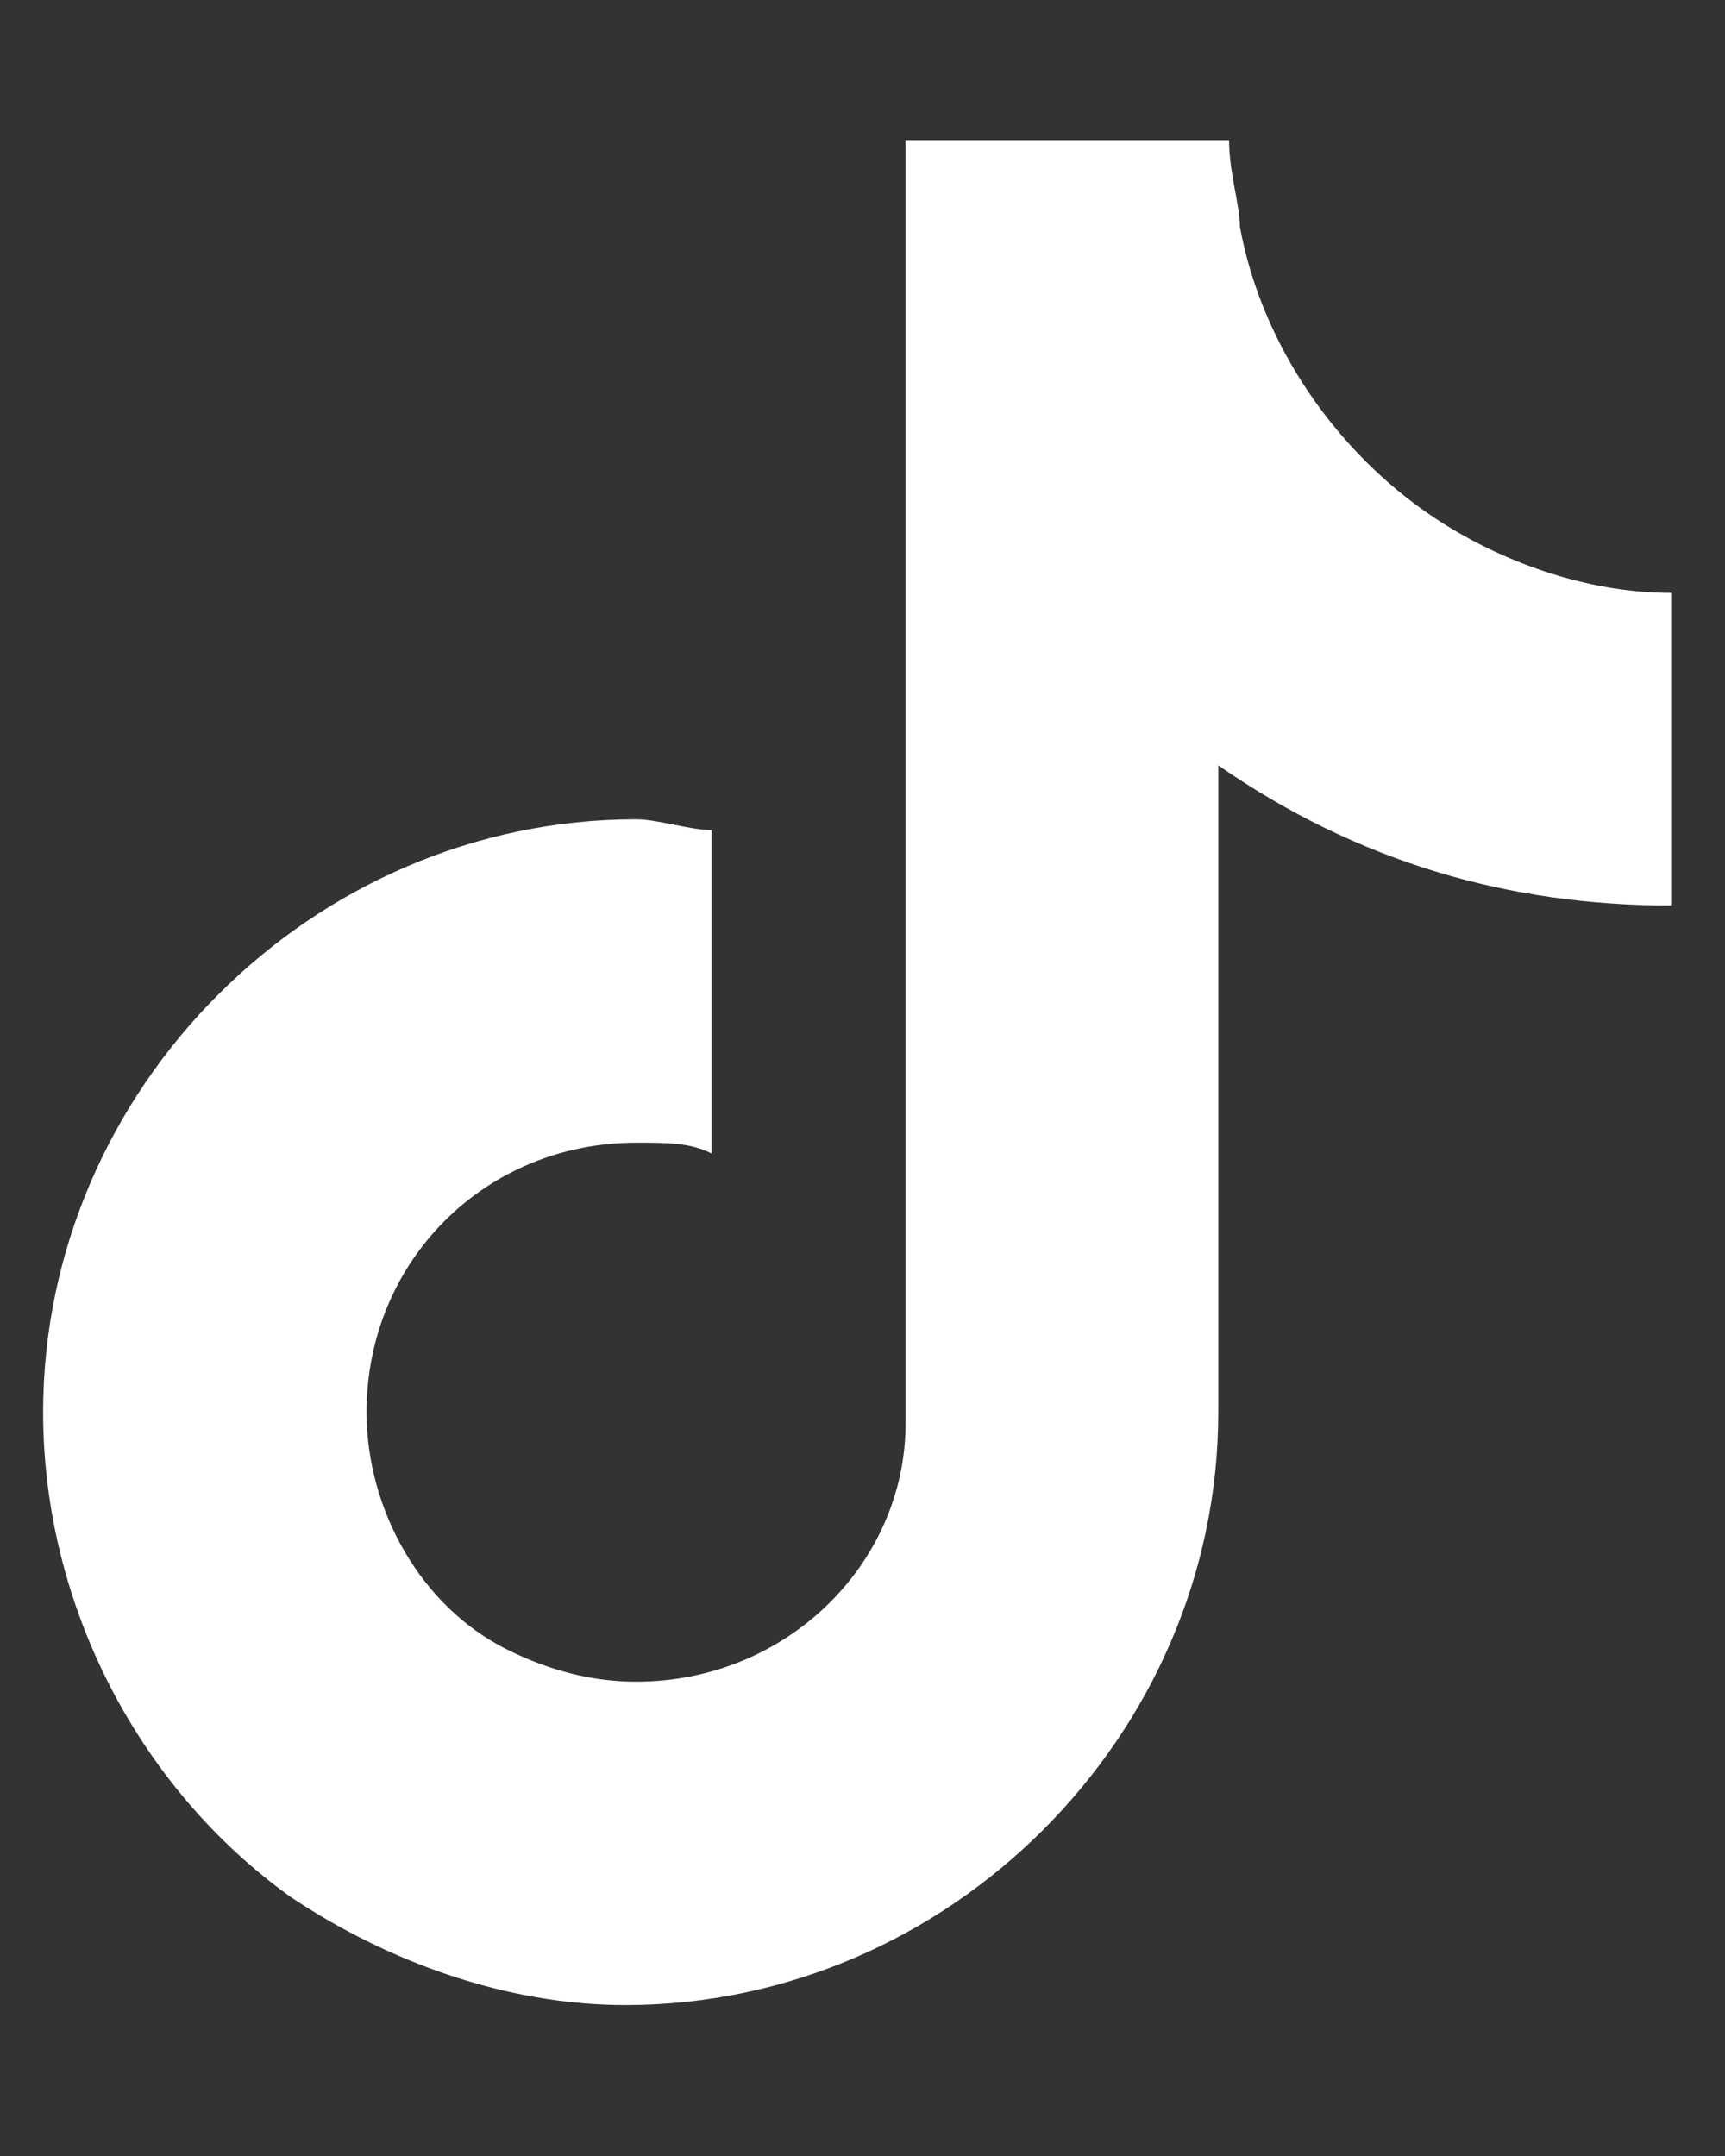 <?xml version="1.0" encoding="utf-8"?>
<!-- Generator: Adobe Illustrator 26.0.1, SVG Export Plug-In . SVG Version: 6.00 Build 0)  -->
<svg version="1.1" id="Layer_1" xmlns="http://www.w3.org/2000/svg" xmlns:xlink="http://www.w3.org/1999/xlink" x="0px" y="0px"
	 viewBox="0 0 16 20" style="enable-background:new 0 0 16 20;" xml:space="preserve">
<rect x="0" y="0" width="16" height="20" fill="#333333" stroke="none"/>
<style type="text/css">
	.st0{fill:#FFFFFF;}
</style>
<g>
	<g>
		<path class="st0" d="M13.3,4.8c-0.9-0.6-1.6-1.6-1.8-2.7c0-0.2-0.1-0.5-0.1-0.8h-3l0,11.9c0,1.3-1.1,2.4-2.5,2.4
			c-0.4,0-0.8-0.1-1.2-0.3c-0.8-0.4-1.3-1.3-1.3-2.2c0-1.4,1.1-2.5,2.5-2.5c0.3,0,0.5,0,0.7,0.1V8.4V7.7c-0.2,0-0.5-0.1-0.7-0.1
			c-3,0-5.5,2.5-5.5,5.5c0,1.8,0.9,3.5,2.3,4.5c0.9,0.6,2,1,3.1,1c3,0,5.5-2.5,5.5-5.5v-6C12.6,8,14,8.4,15.5,8.4V6.1V5.5
			C14.7,5.5,13.9,5.2,13.3,4.8z"/>
	</g>
</g>
</svg>
